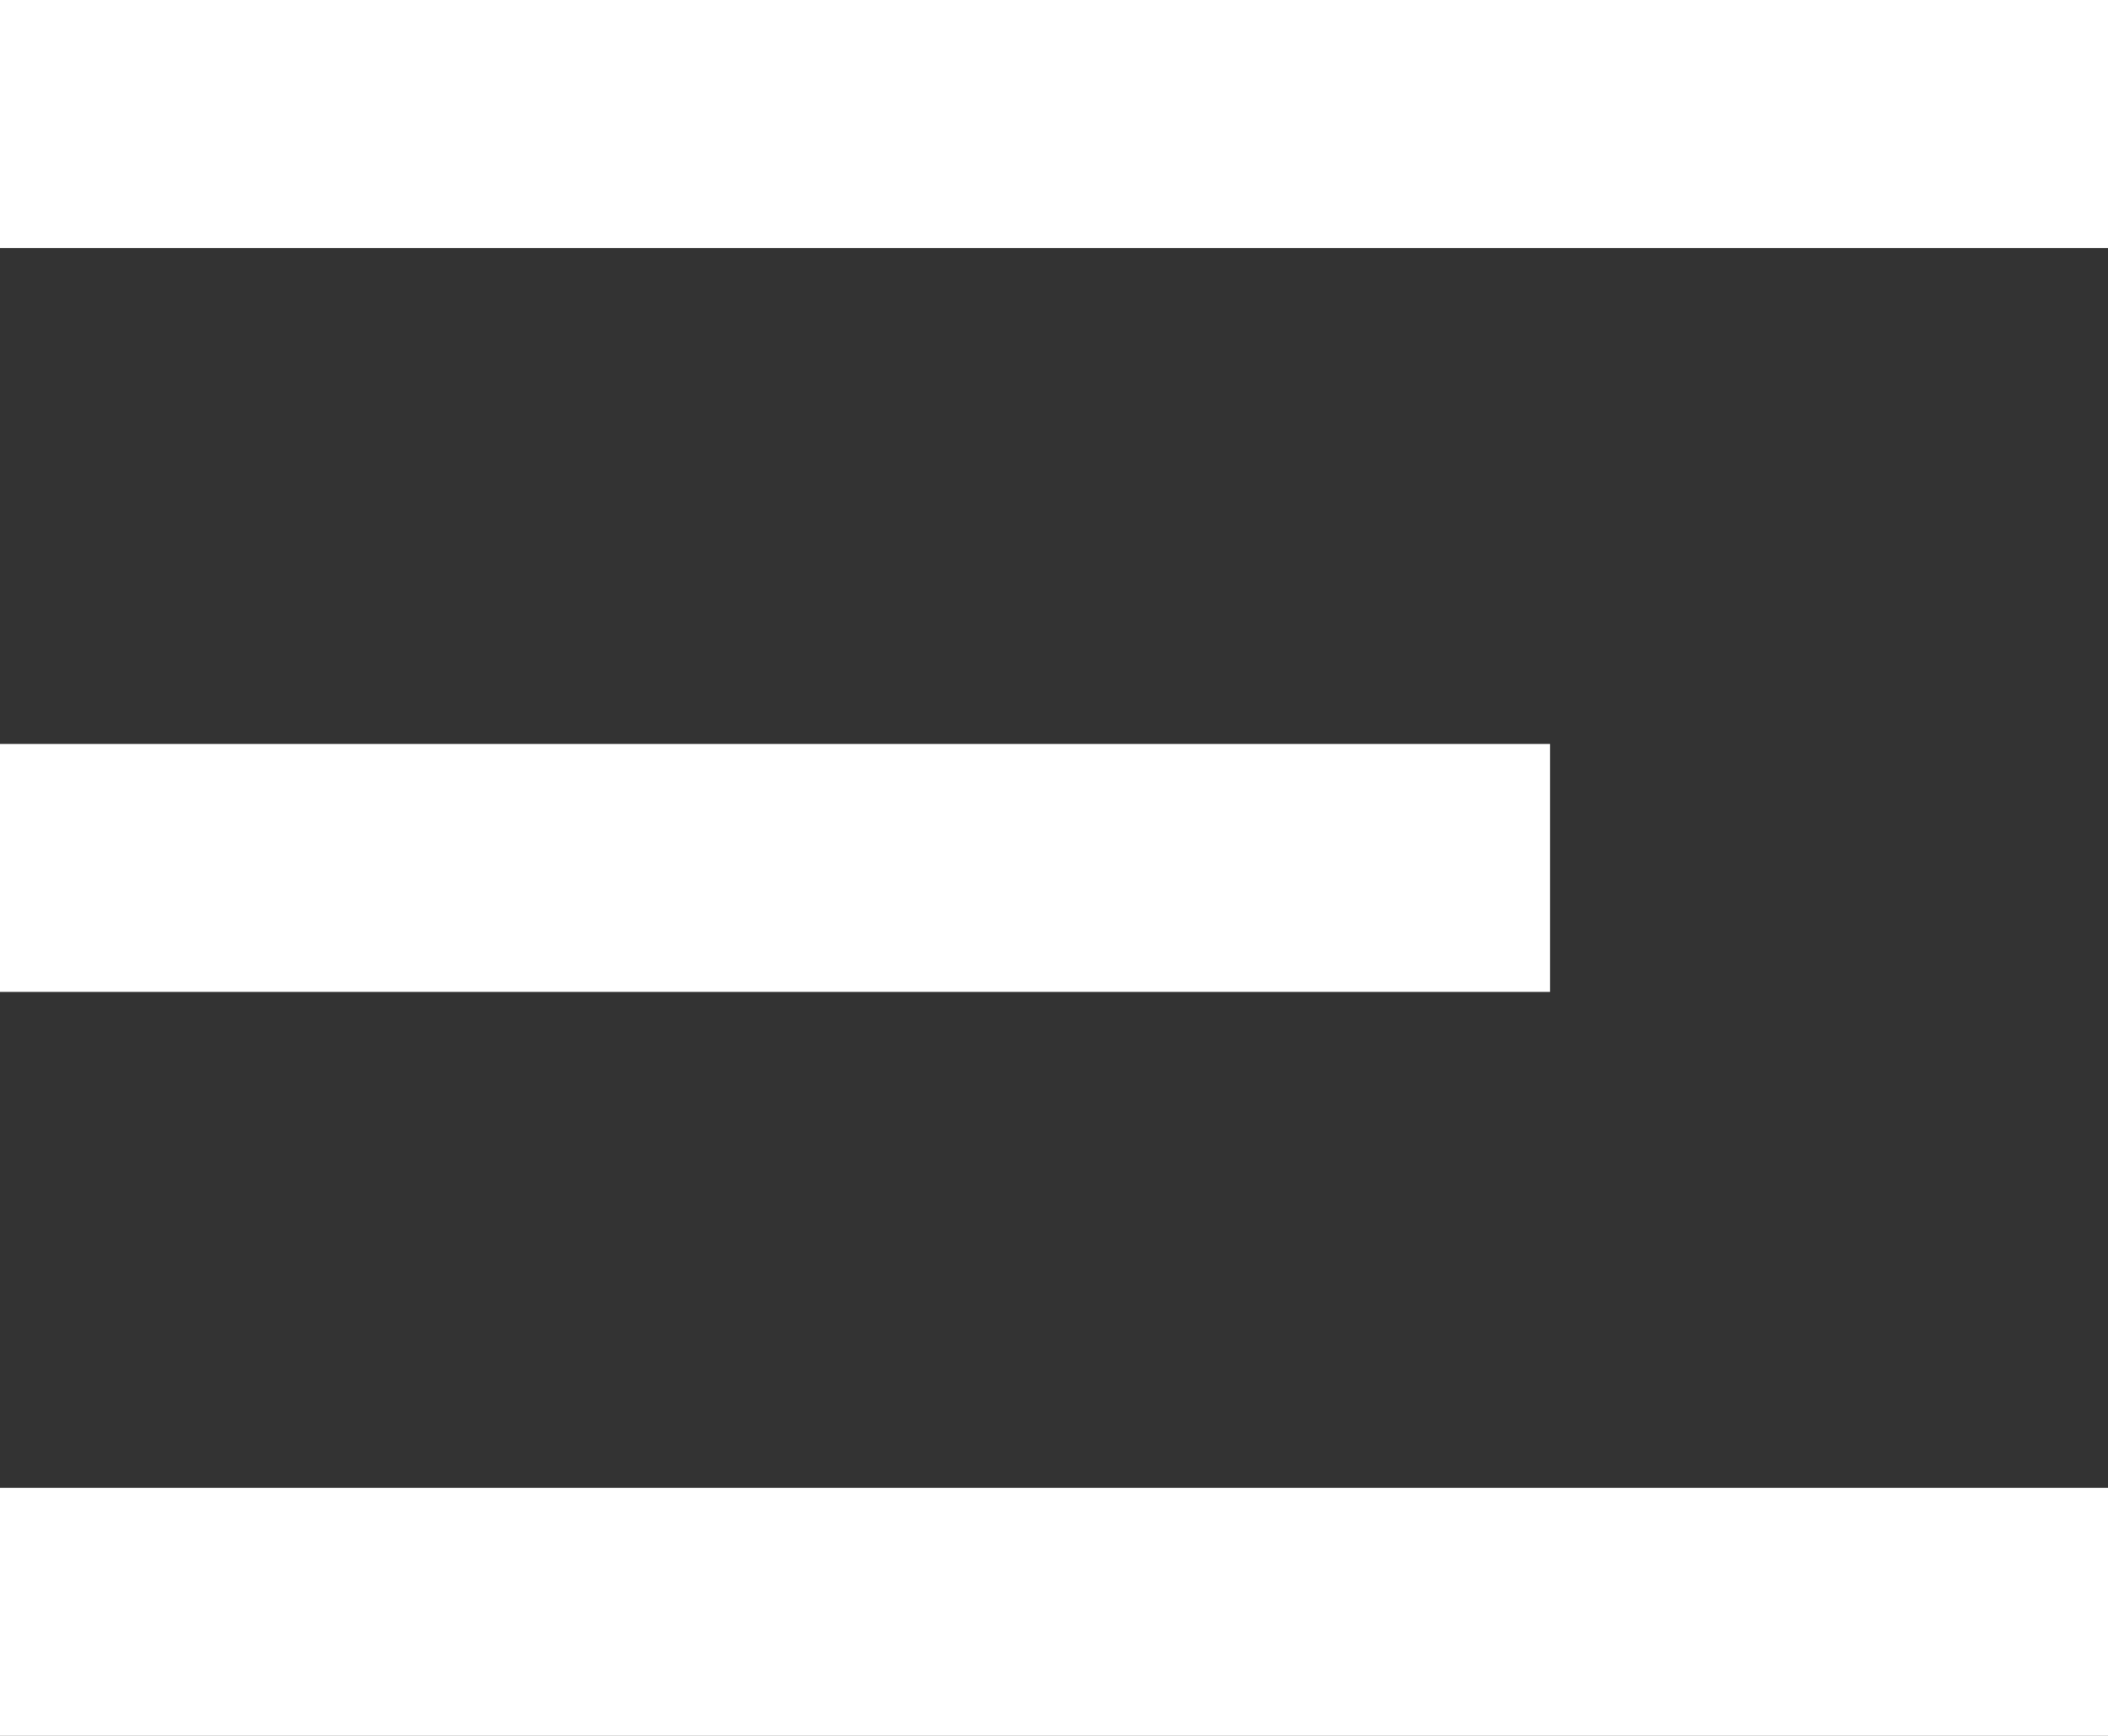 <svg width="34" height="28" viewBox="0 0 34 28" fill="none" xmlns="http://www.w3.org/2000/svg">
<rect x="0" y="0" width="34" height="28" fill="#333333" stroke="none"/>
<rect width="34" height="4" fill="white"/>
<rect y="24" width="34" height="4" fill="white"/>
<rect y="12" width="25" height="4" fill="white"/>
</svg>
